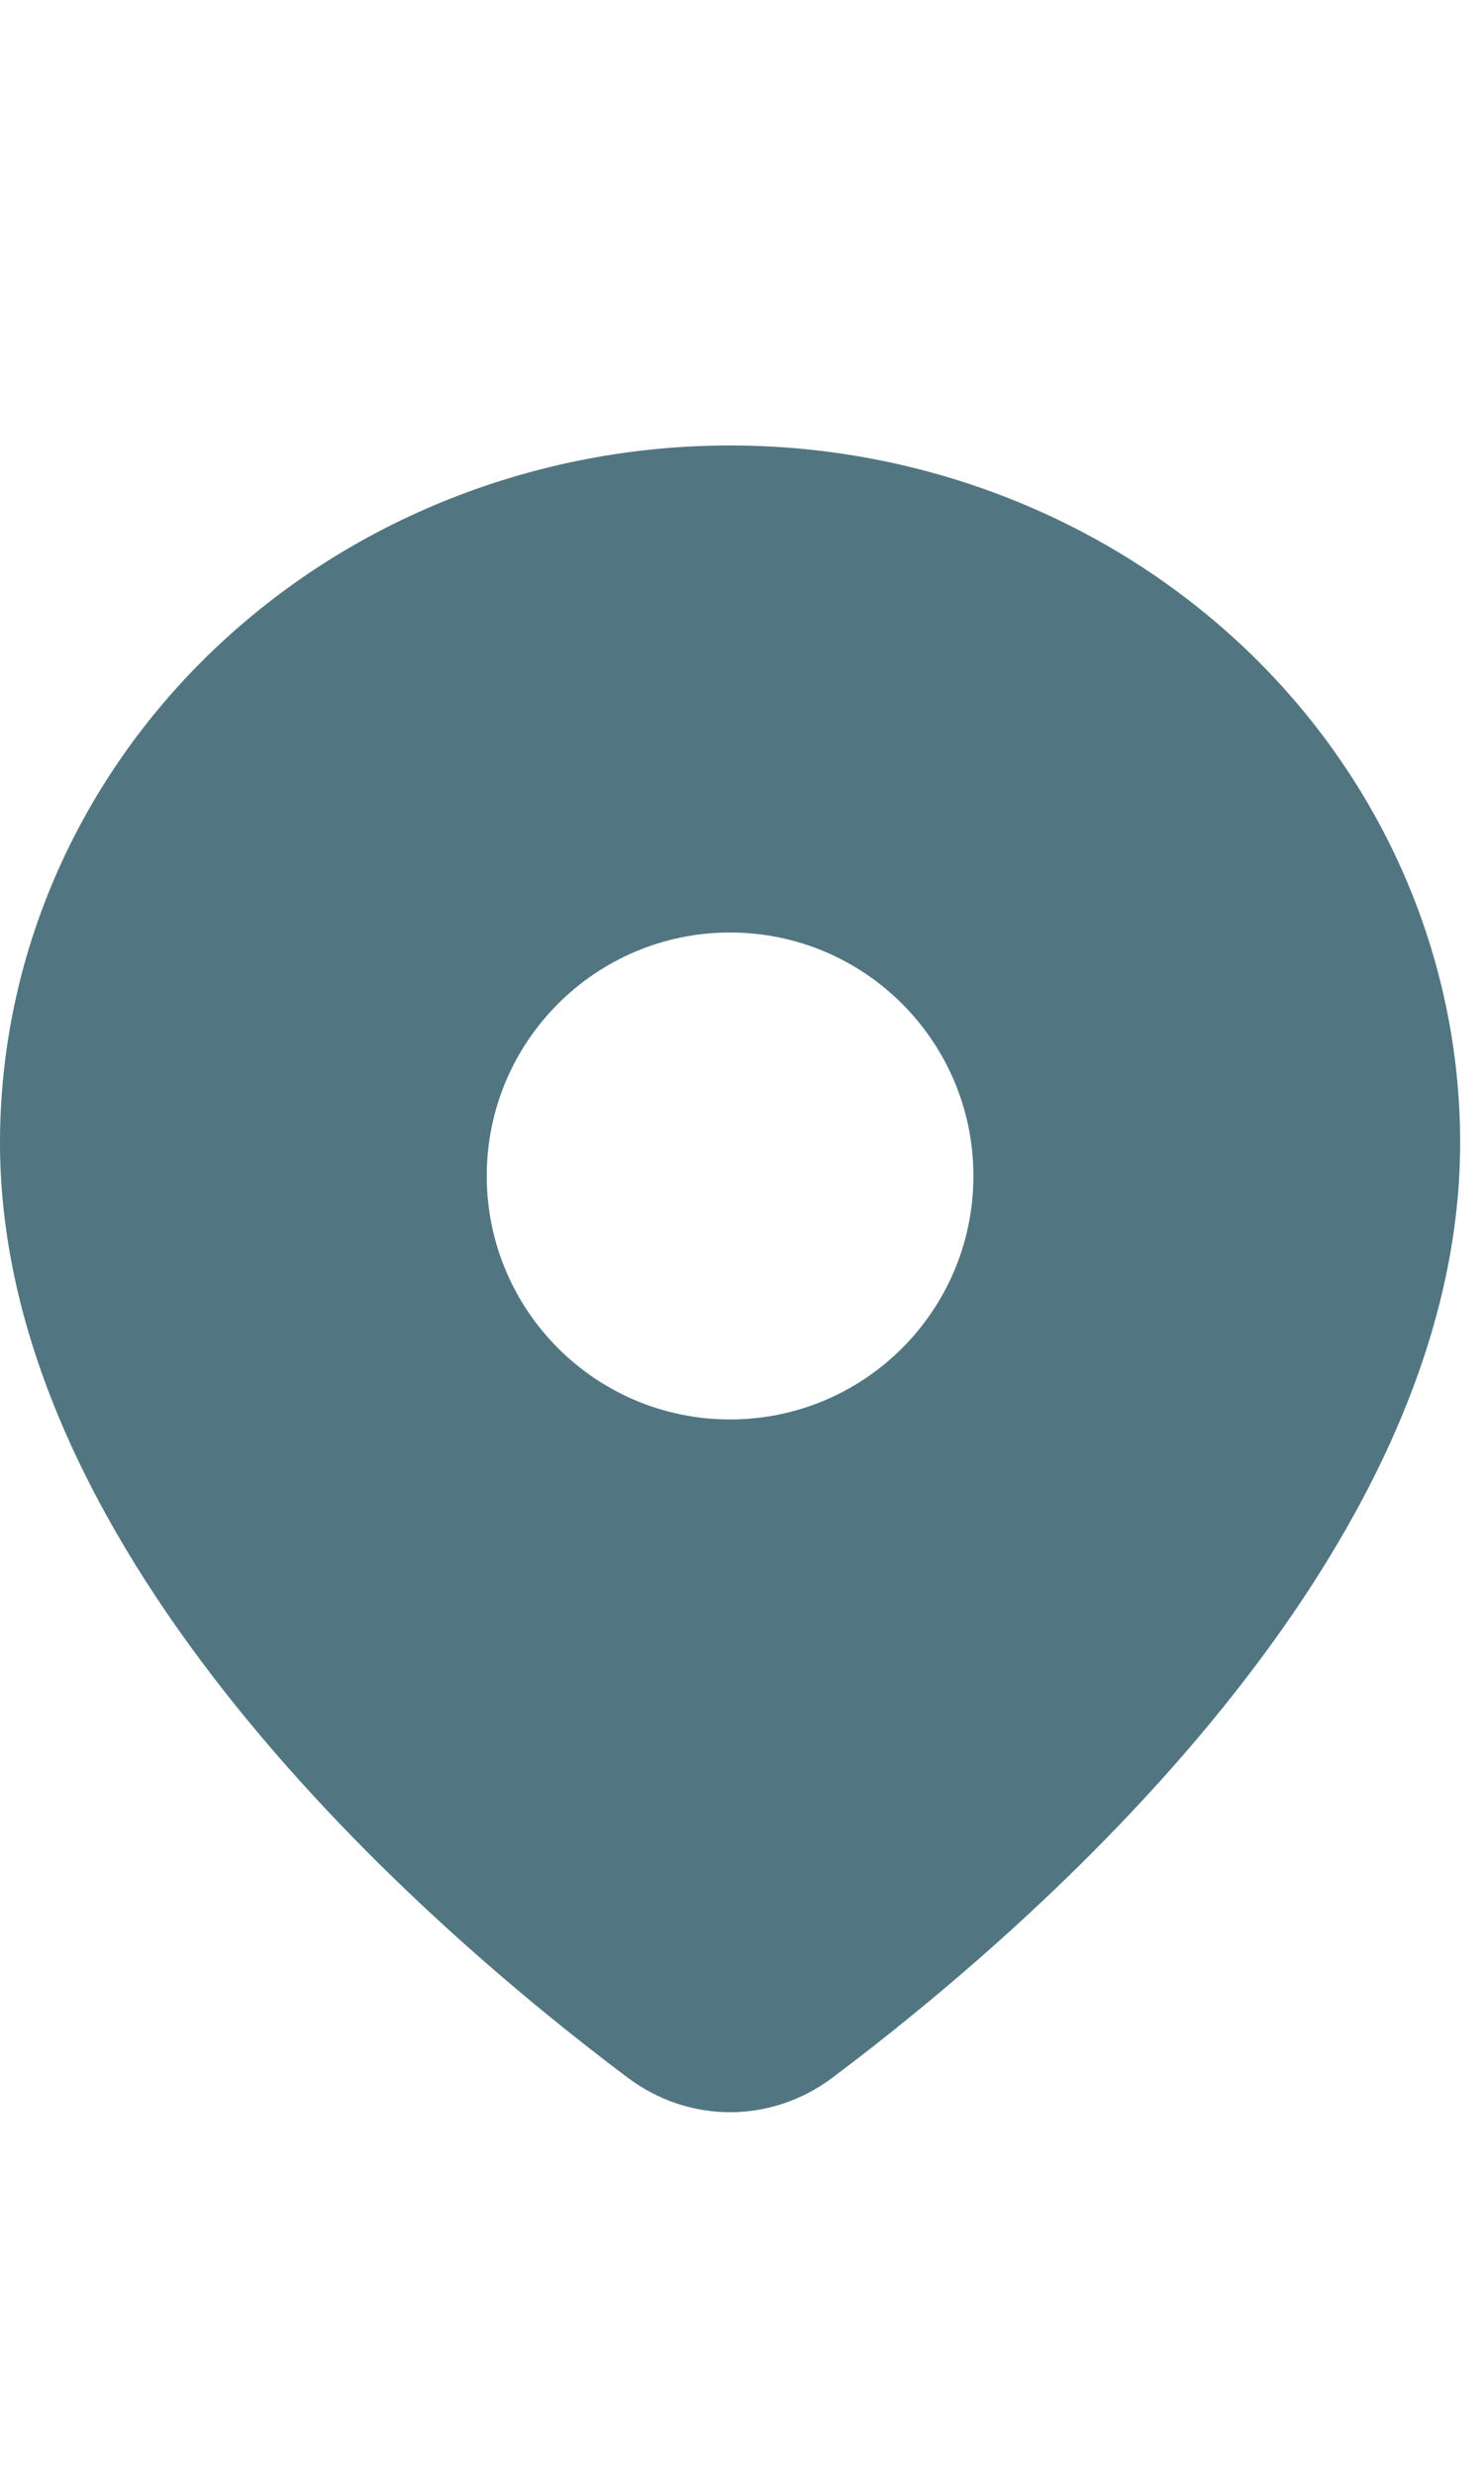 <svg width="15" height="25" viewBox="0 0 15 25" fill="none" xmlns="http://www.w3.org/2000/svg">
<path fill-rule="evenodd" clip-rule="evenodd" d="M8.416 20.987C10.448 19.462 14.759 15.731 14.759 11.544C14.759 9.676 13.981 7.884 12.598 6.563C11.213 5.242 9.337 4.5 7.379 4.5C5.422 4.5 3.545 5.242 2.161 6.563C0.777 7.884 2.98023e-08 9.676 0 11.544C0 15.731 4.311 19.462 6.343 20.987C6.964 21.454 7.795 21.454 8.416 20.987ZM9.839 11.879C9.839 13.238 8.738 14.339 7.379 14.339C6.021 14.339 4.92 13.238 4.92 11.879C4.92 10.521 6.021 9.42 7.379 9.42C8.738 9.42 9.839 10.521 9.839 11.879Z" fill="#517681"/>
</svg>
